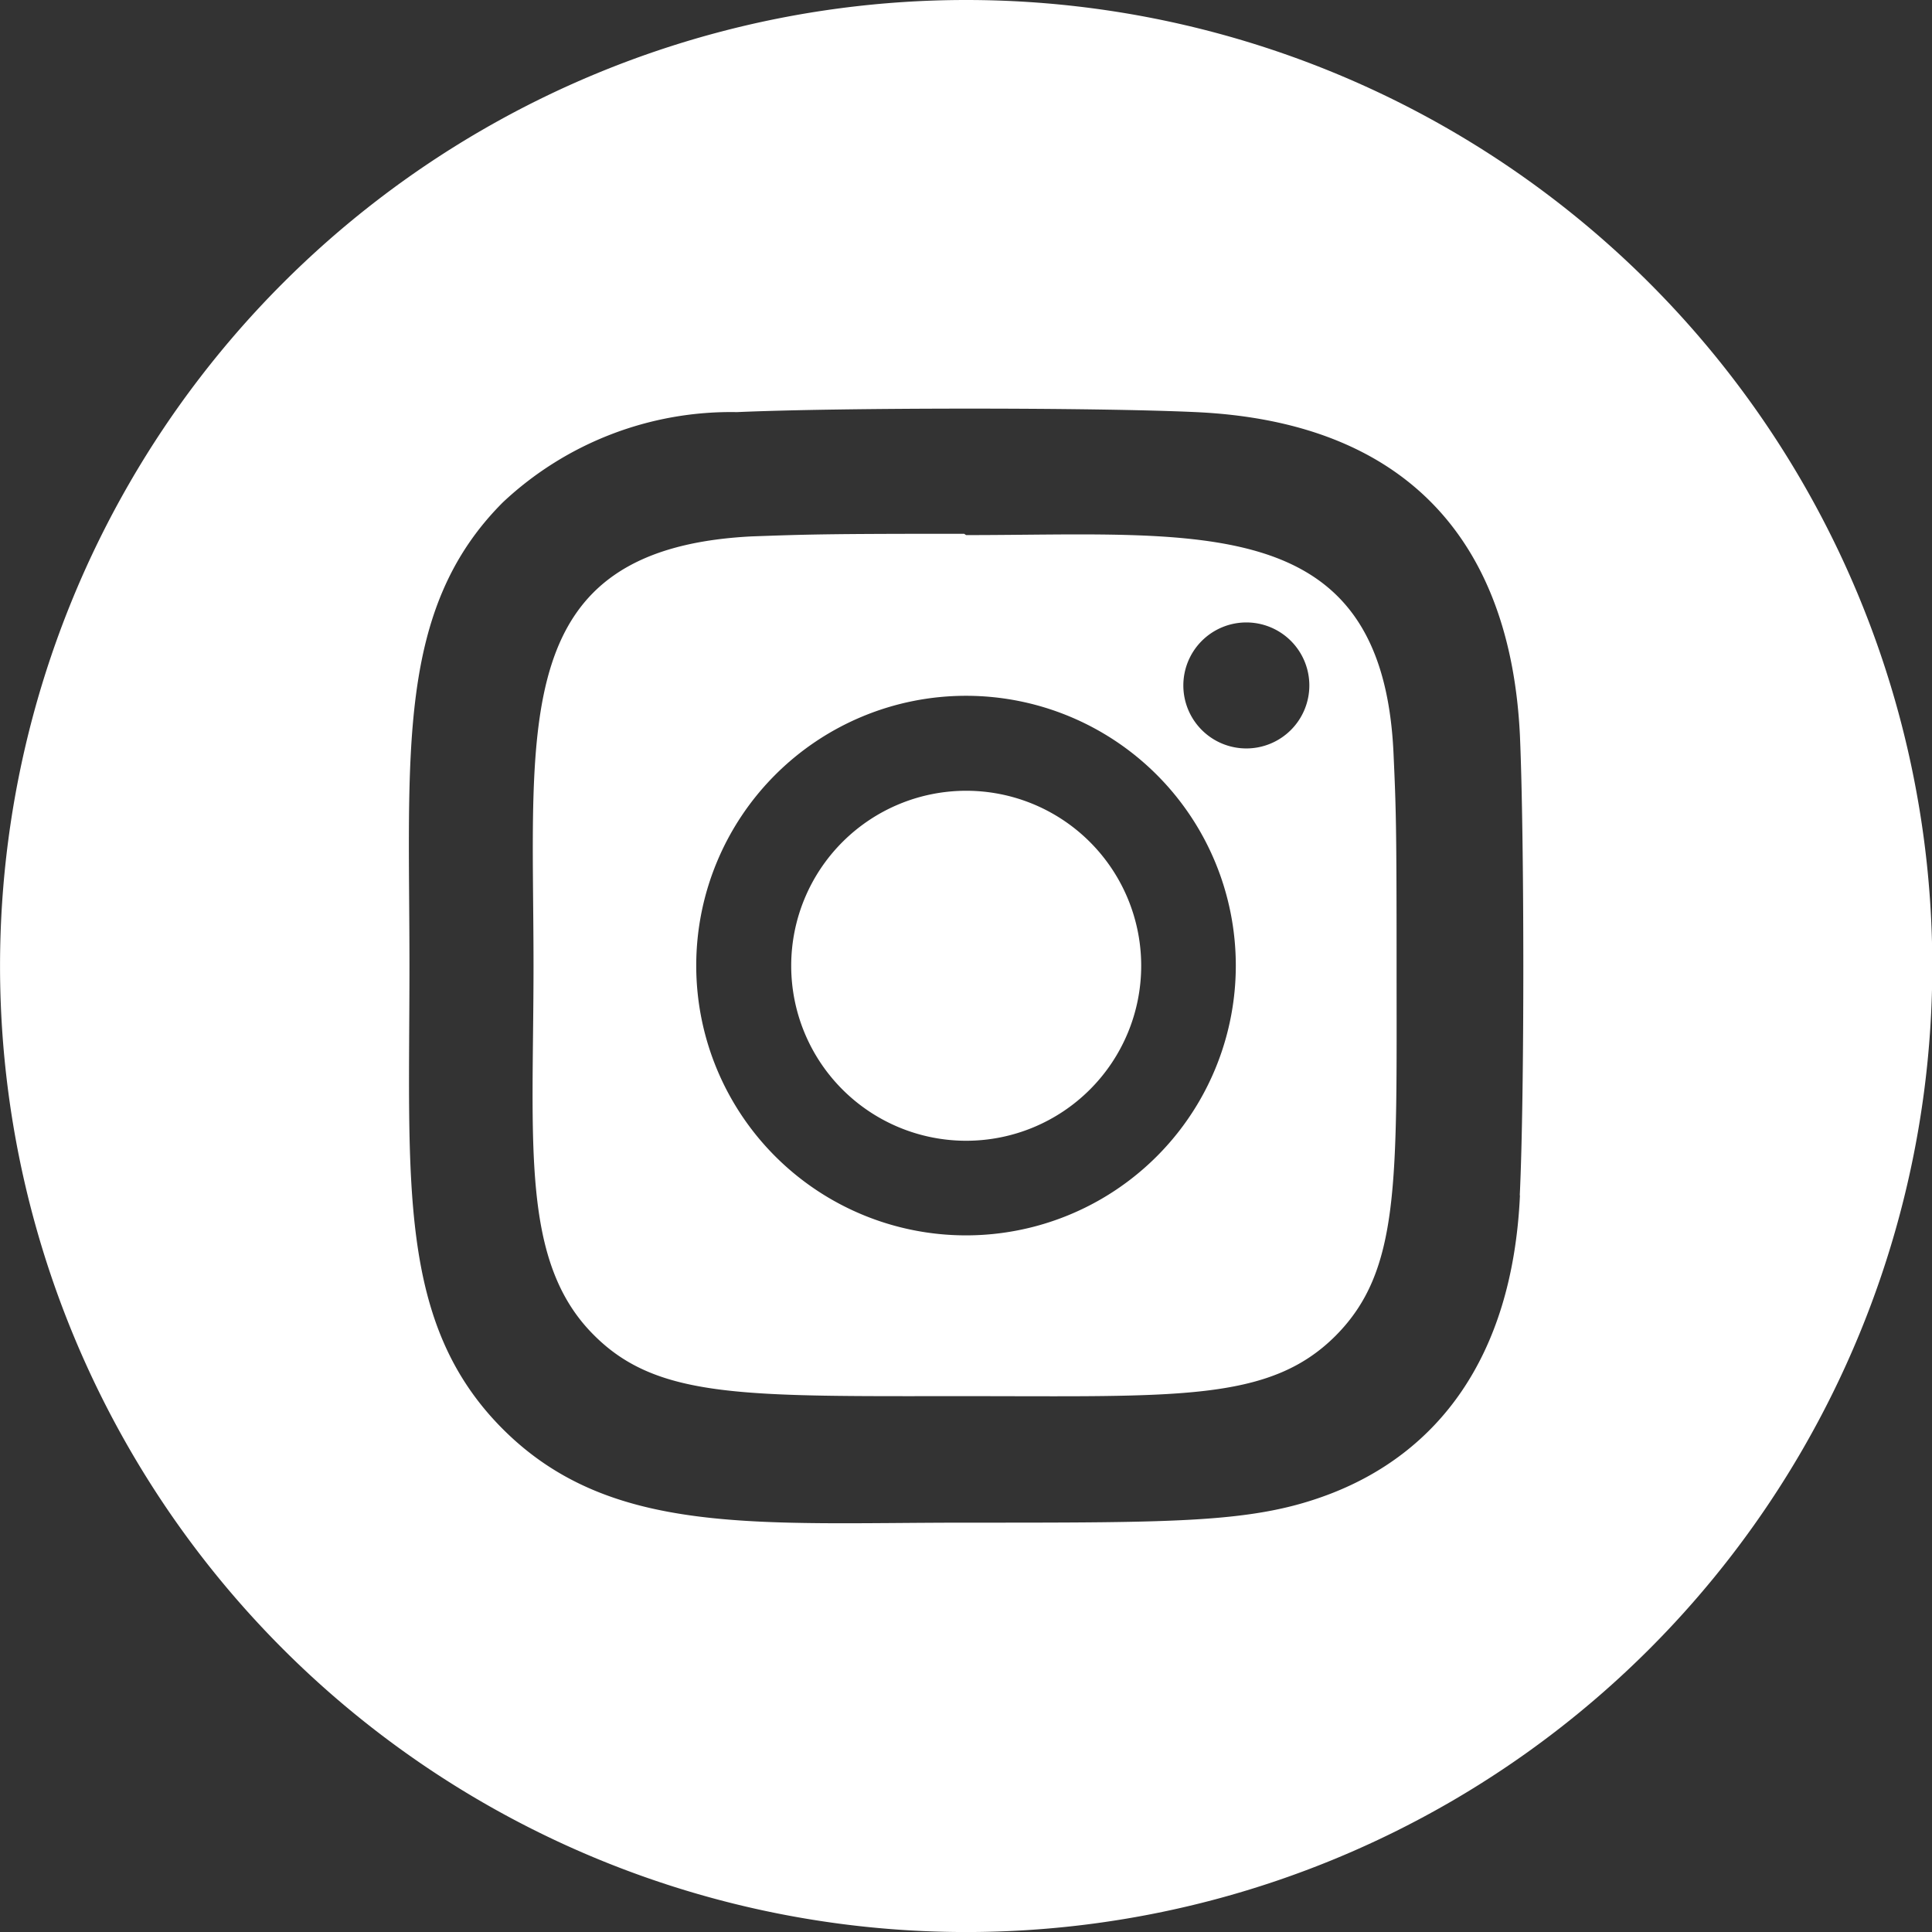 <svg id="Group_99" data-name="Group 99" xmlns="http://www.w3.org/2000/svg" width="52.993" height="52.994" viewBox="0 0 52.993 52.994">
  <rect x="0" y="0" width="52.993" height="52.994" fill="#333333" stroke="none"/>
  <path id="Path_24" data-name="Path 24" d="M-179.828,131.795c-.3-6.659-5.323-5.989-11.724-5.989l-.054-.036c-3.852,0-4.3.018-5.832.072-6.66.341-5.979,5.12-5.979,11.756,0,4.9-.366,8.139,1.658,10.153,1.757,1.762,4.165,1.673,10.171,1.673,5.832,0,8.353.162,10.17-1.655h0c1.786-1.794,1.673-4.217,1.674-10.153C-179.744,133.77-179.759,133.314-179.828,131.795Zm-11.726,13.219a7.4,7.4,0,0,1-7.4-7.4,7.4,7.4,0,0,1,7.4-7.4,7.4,7.4,0,0,1,7.4,7.4A7.4,7.4,0,0,1-191.554,145.014Zm7.689-13.356a1.728,1.728,0,0,1-1.728-1.728,1.728,1.728,0,0,1,1.728-1.728,1.728,1.728,0,0,1,1.728,1.728A1.728,1.728,0,0,1-183.865,131.658Z" transform="translate(218.051 -111.129)" fill="#fff"/>
  <path id="Path_25" data-name="Path 25" d="M-139.627,184.439a4.8,4.8,0,0,0-4.8,4.8,4.8,4.8,0,0,0,4.8,4.8,4.8,4.8,0,0,0,4.8-4.8A4.8,4.8,0,0,0-139.627,184.439Z" transform="translate(166.129 -162.749)" fill="#fff"/>
  <path id="Path_26" data-name="Path 26" d="M-286,16.456a26.5,26.5,0,0,0-26.5,26.5A26.5,26.5,0,0,0-286,69.45a26.5,26.5,0,0,0,26.5-26.5A26.5,26.5,0,0,0-286,16.456Zm15.19,32.788c-.209,4.546-2.346,7.078-5.178,8.177-2.083.806-4.116.8-10.006.8-5.741,0-9.76.386-12.712-2.564-2.9-2.9-2.564-6.766-2.564-12.712,0-5.81-.376-9.772,2.564-12.712a9.135,9.135,0,0,1,6.415-2.473c2.815-.125,9.782-.131,12.595,0,5.754.265,8.634,3.52,8.886,8.887C-270.69,39.464-270.682,46.43-270.815,49.244Z" transform="translate(312.501 -16.456)" fill="#fff"/>
</svg>
